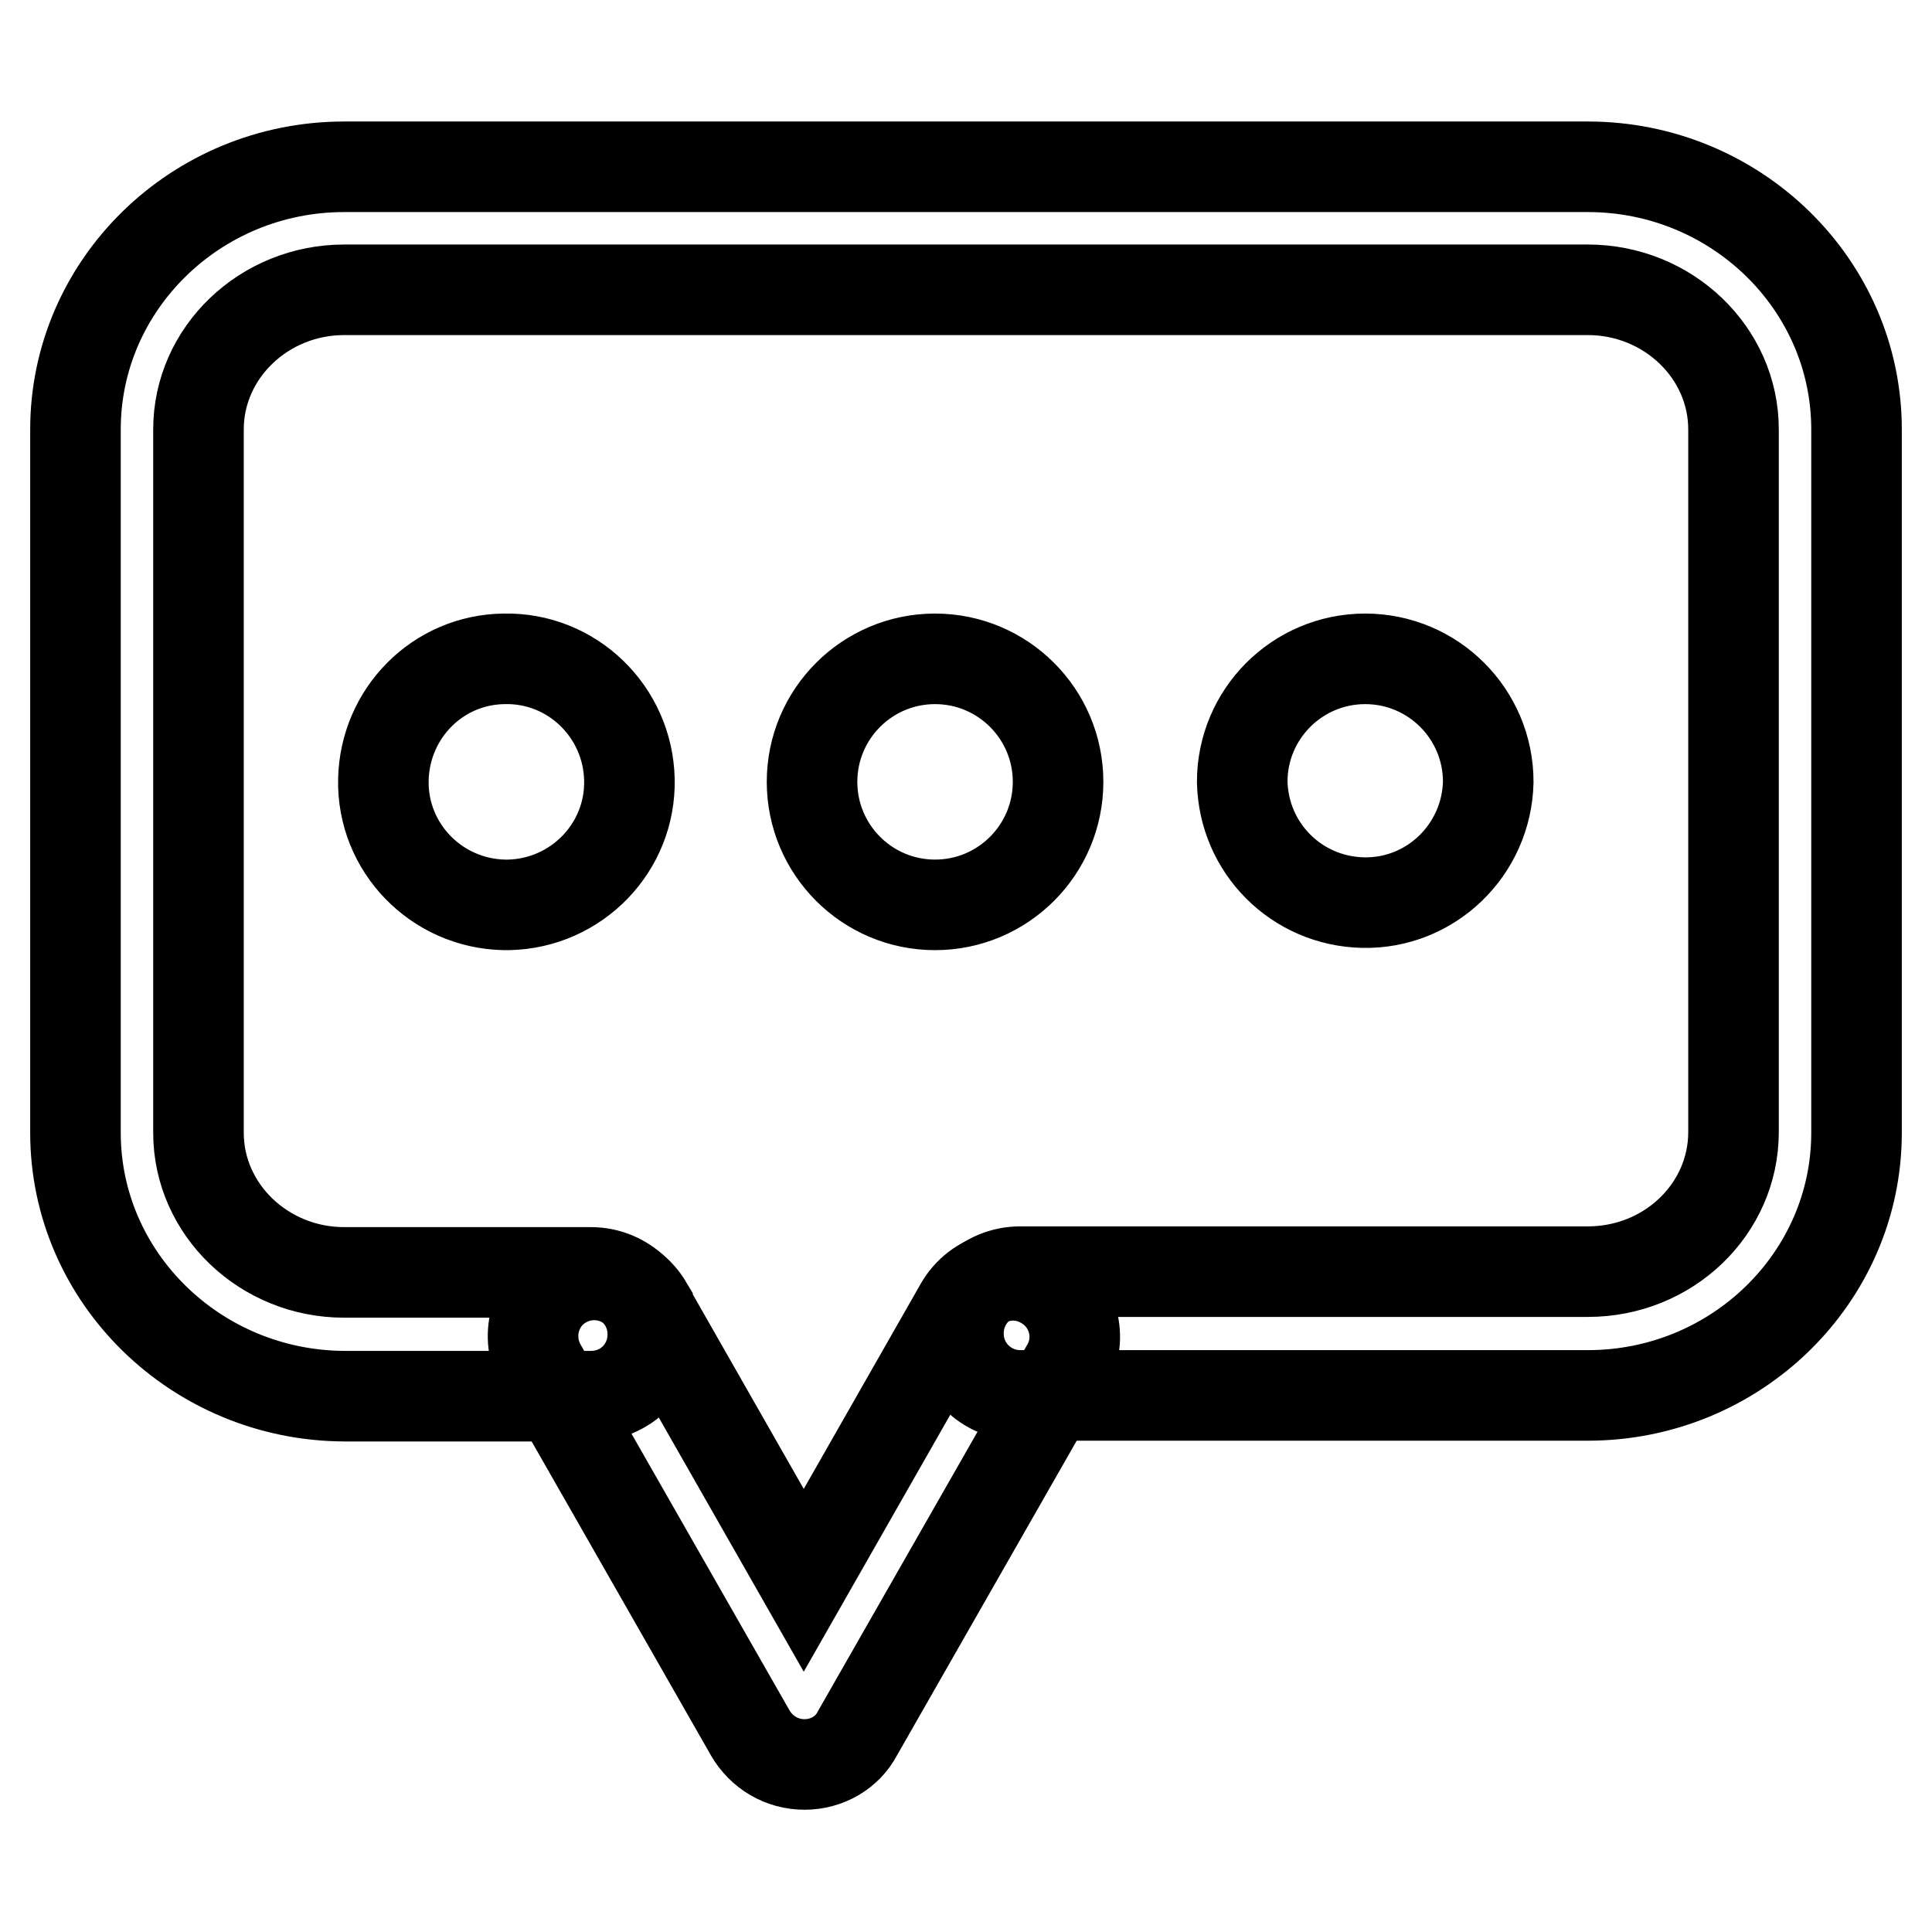 <?xml version="1.0" encoding="utf-8"?>
<!-- Svg Vector Icons : http://www.onlinewebfonts.com/icon -->
<!DOCTYPE svg PUBLIC "-//W3C//DTD SVG 1.1//EN" "http://www.w3.org/Graphics/SVG/1.1/DTD/svg11.dtd">
<svg version="1.1" xmlns="http://www.w3.org/2000/svg" xmlns:xlink="http://www.w3.org/1999/xlink" x="0px" y="0px" viewBox="0 0 256 256" enable-background="new 0 0 256 256" xml:space="preserve">
<g> <path stroke-width="12" fill-opacity="0" stroke="#000000"  d="M180.9,87.3c9,0,16.3,7.3,16.3,16.3c-0.2,9-7.6,16.2-16.6,16c-8.8-0.2-15.8-7.2-16-16 C164.6,94.6,171.9,87.3,180.9,87.3L180.9,87.3z M123.9,87.3c9,0,16.3,7.3,16.3,16.3c0,9-7.3,16.3-16.3,16.3l0,0 c-9,0-16.3-7.3-16.3-16.3C107.6,94.6,114.9,87.3,123.9,87.3z M66.8,87.3c9-0.2,16.4,7,16.6,16c0.2,9-7,16.4-16,16.6 c-0.2,0-0.4,0-0.6,0c-9-0.2-16.2-7.6-16-16.6C51,94.5,58,87.4,66.8,87.3z"/> <path stroke-width="12" fill-opacity="0" stroke="#000000"  d="M106.6,233.8c-3,0-5.7-1.6-7.2-4.2l-27.7-48.5c-2.2-3.9-0.9-8.9,3-11.1c0,0,0,0,0,0c3.9-2.2,8.8-0.9,11.1,3 c0,0,0,0,0,0.1l20.7,36.3l20.7-36.3c2.2-3.9,7.2-5.3,11.1-3c3.9,2.2,5.3,7.2,3,11.1l-27.7,48.5 C112.3,232.2,109.6,233.8,106.6,233.8L106.6,233.8z"/> <path stroke-width="12" fill-opacity="0" stroke="#000000"  d="M210.4,184.9h-75.2c-4.5,0-8.2-3.6-8.2-8.2s3.6-8.2,8.2-8.2h75.2c10.7,0,19.3-8.3,19.3-18.5V56.9 c0-10.2-8.7-18.5-19.3-18.5H45.6c-10.6,0-19.3,8.3-19.3,18.5v93.2c0,10.2,8.7,18.5,19.3,18.5h32.7c4.5,0,8.2,3.6,8.2,8.2 s-3.6,8.2-8.2,8.2H45.6C26,184.9,10,169.3,10,150.1V56.9c0-19.2,16-34.8,35.6-34.8h164.8c19.6,0,35.6,15.6,35.6,34.8v93.2 C246,169.3,230,184.9,210.4,184.9L210.4,184.9z"/></g>
</svg>